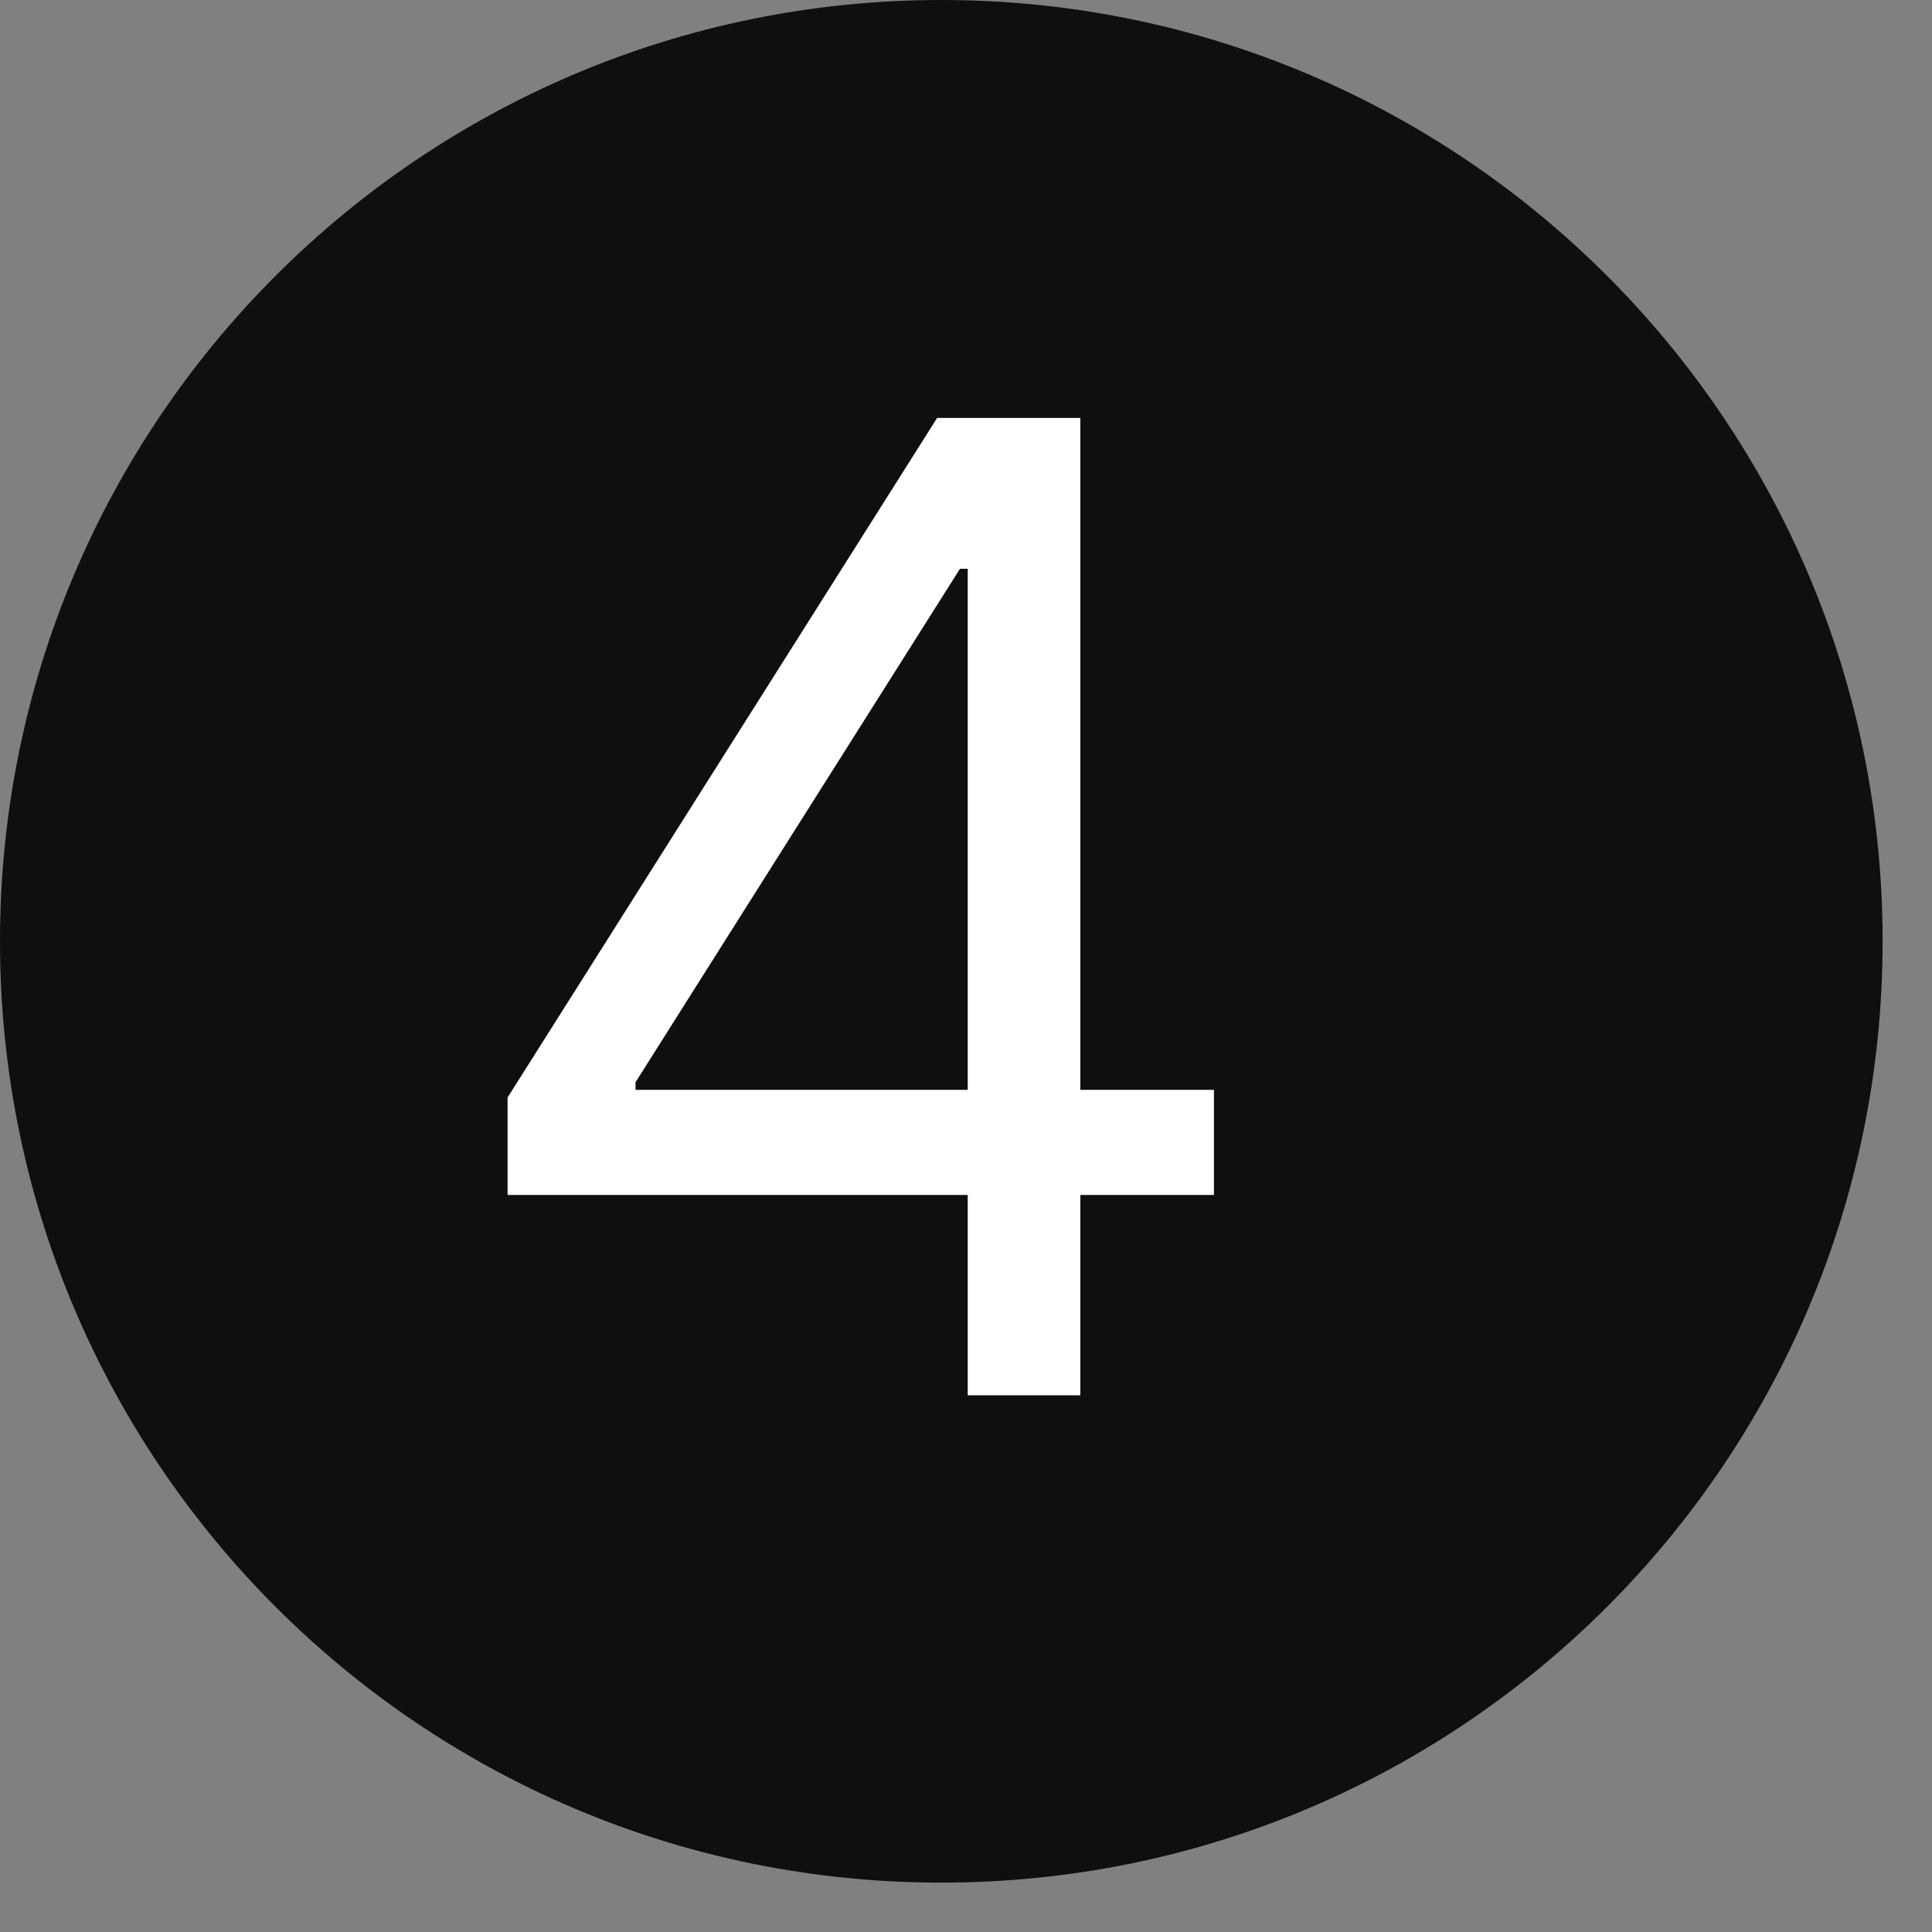 <?xml version="1.0" encoding="UTF-8"?> <svg xmlns="http://www.w3.org/2000/svg" width="18" height="18" viewBox="0 0 18 18" fill="none"><rect x="0" y="0" width="18" height="18" fill="#808080" stroke="none"/> <path d="M8.77 17.54C13.614 17.54 17.54 13.614 17.54 8.77C17.54 3.926 13.614 0 8.77 0C3.926 0 0 3.926 0 8.77C0 13.614 3.926 17.54 8.77 17.54Z" fill="#0F0F0F"></path> <path d="M4.729 11.133V10.225L8.731 3.894H9.389V5.299H8.944L5.921 10.083V10.154H11.31V11.133H4.729ZM9.016 13V10.857V10.434V3.894H10.065V13H9.016Z" fill="white"></path> </svg> 
